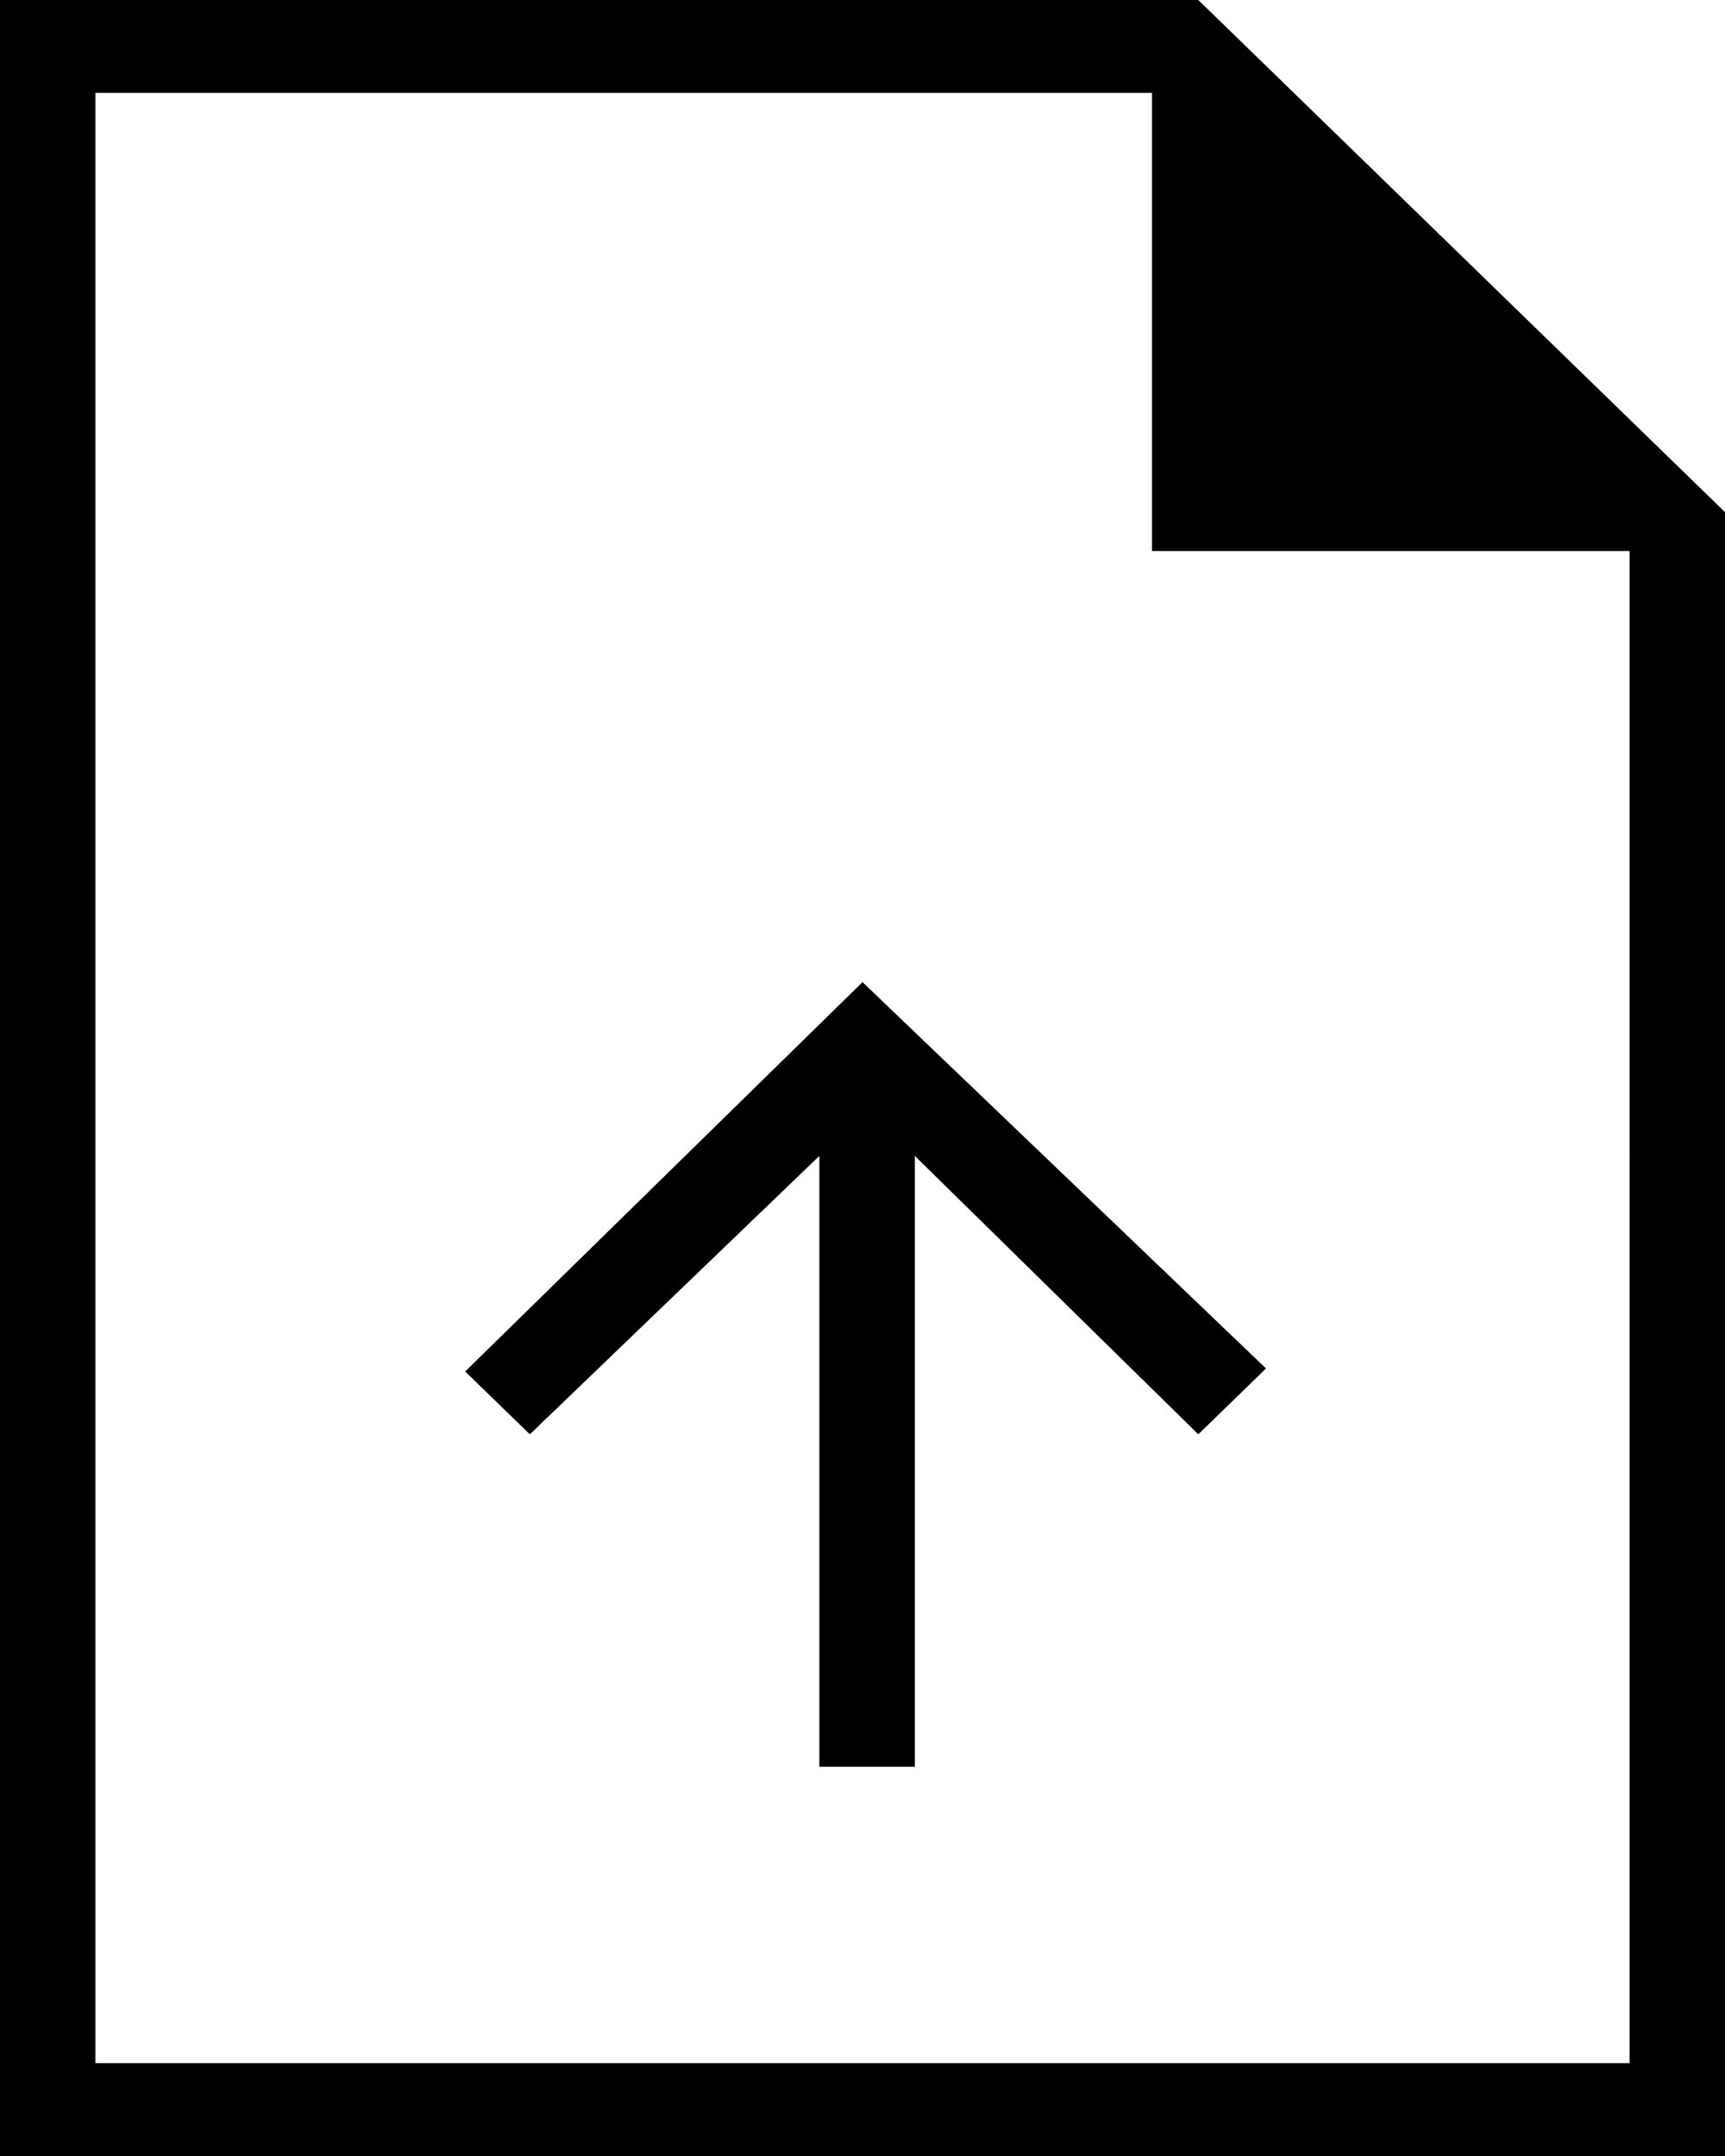 <svg xmlns="http://www.w3.org/2000/svg" viewBox="0 0 12 15"><path d="M5.7 12.292h.664v-4.25l1.972 1.937.471-.458L6 6.833 3.236 9.542l.45.437L5.7 8.042v4.25ZM0 15V0h8.336L12 3.563V15H0ZM8.014 3.833V.646H.664v13.708h10.672V3.834H8.014ZM.664.646v3.187V.646v13.708V.646Z"></path></svg>